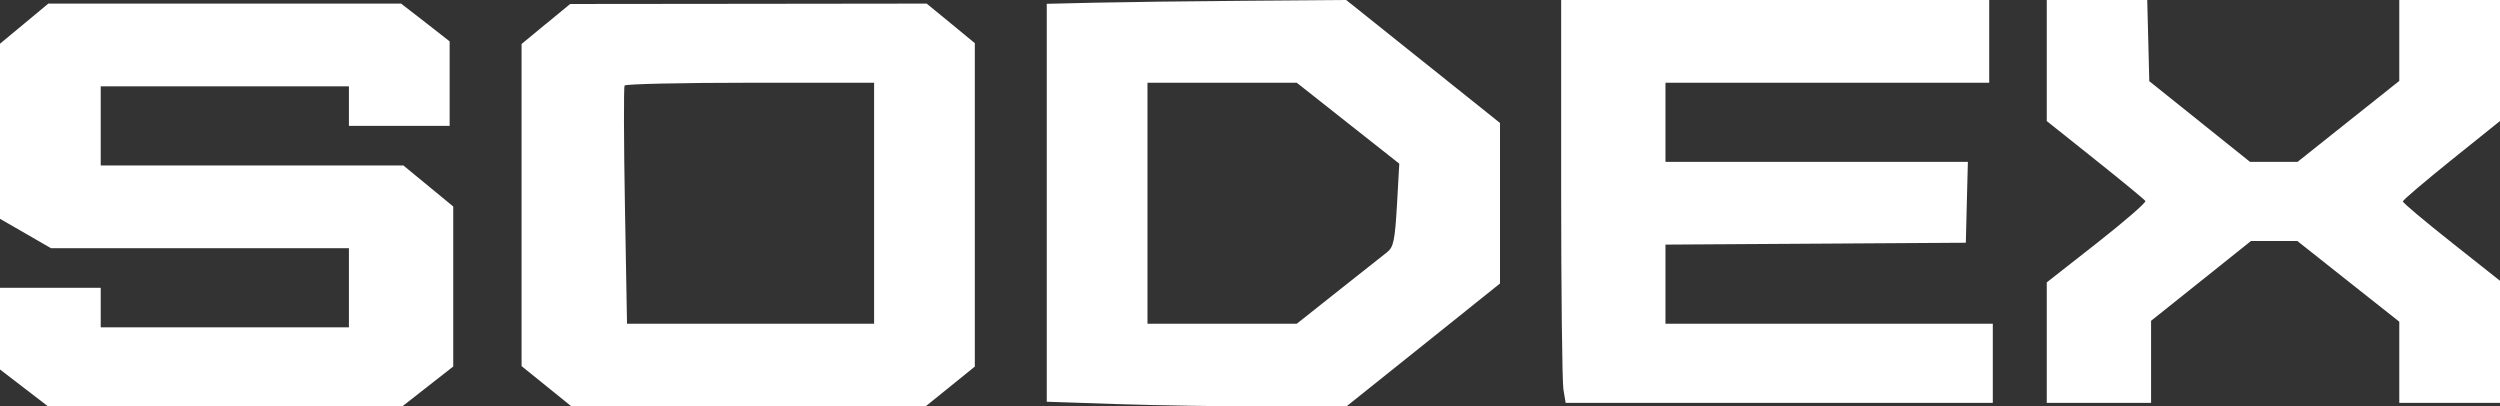 <?xml version="1.0" encoding="UTF-8"?> <svg xmlns="http://www.w3.org/2000/svg" xmlns:xlink="http://www.w3.org/1999/xlink" viewBox="0 0 695 113" overflow="hidden"><rect x="0" y="0" width="695" height="113" fill="#333333" stroke="none"/> <defs></defs> <g id="Слой_2"> <g id="Слой_1-2"> <path d="M304.25 0.75 291 1.06 291 111.68 310.66 112.34C321.47 112.7 340.2 113 352.28 113L374.28 113 395.66 95.91 417 78.81 417 34.19 395.62 17.09 374.24 0 345.87 0.22C330.27 0.34 311.54 0.58 304.25 0.75M434 52.25C434 80.99 434.29 106.19 434.63 108.25L435.25 112 554 112 554 90 463 90 463 68 504.75 67.74 546.5 67.48 546.78 56.23 547.07 45 463 45 463 23 553 23 553 0 434 0 434 52.25M569 16.83 569 33.65 582.48 44.4C589.9 50.31 596.17 55.47 596.42 55.88 596.67 56.29 590.62 61.54 582.96 67.56L569 78.5 569 95.25 569 112 598 112 598 89.18 611.89 78.09 625.77 67 638.66 67 652.83 78.22 667 89.43 667 112 695 112 695 78.06 681.5 67.37C674.08 61.49 668 56.4 668 56 668 55.6 674.08 50.46 681.5 44.48L695 33.64 695 0 667 0 667 22.5 652.85 33.75 638.72 45 632.11 45 625.5 45 611.5 33.78 597.5 22.56 597.22 11.31 596.93 0 569 0 569 16.83M6.72 6.58 0 12.15 0 60.83 7.09 64.91 14.18 69 97 69 97 91 28 91 28 80 0 80 0 102.71 6.7 107.86 13.4 113 111.8 113 118.9 107.44 126 101.89 126 57.4 119.07 51.7 112.14 46 28 46 28 24 97 24 97 35 125 35 125 23.25 125 11.5 118.3 6.26 111.5 1 13.43 1 6.72 6.58M151.72 6.67 145 12.23 145 101.78 151.95 107.39 158.89 113 257.28 113 264.14 107.46 271 101.91 271 12 264.3 6.48 257.61 1 208.05 1.06 158.5 1.11 151.75 6.67M173.64 23.78C173.37 24.21 173.41 39.28 173.73 57.28L174.31 90 243 90 243 23 208.56 23C189.62 23 173.9 23.35 173.64 23.78M319 56.5 319 90 339.75 90 360.5 90 372 80.88 385.59 70.13C387.41 68.68 387.77 66.96 388.36 56.98L389 45.5 374.77 34.27 360.5 23 339.75 23 319 23 319 56.5" fill="#FFFFFF" fill-rule="evenodd"></path> </g> </g> </svg> 